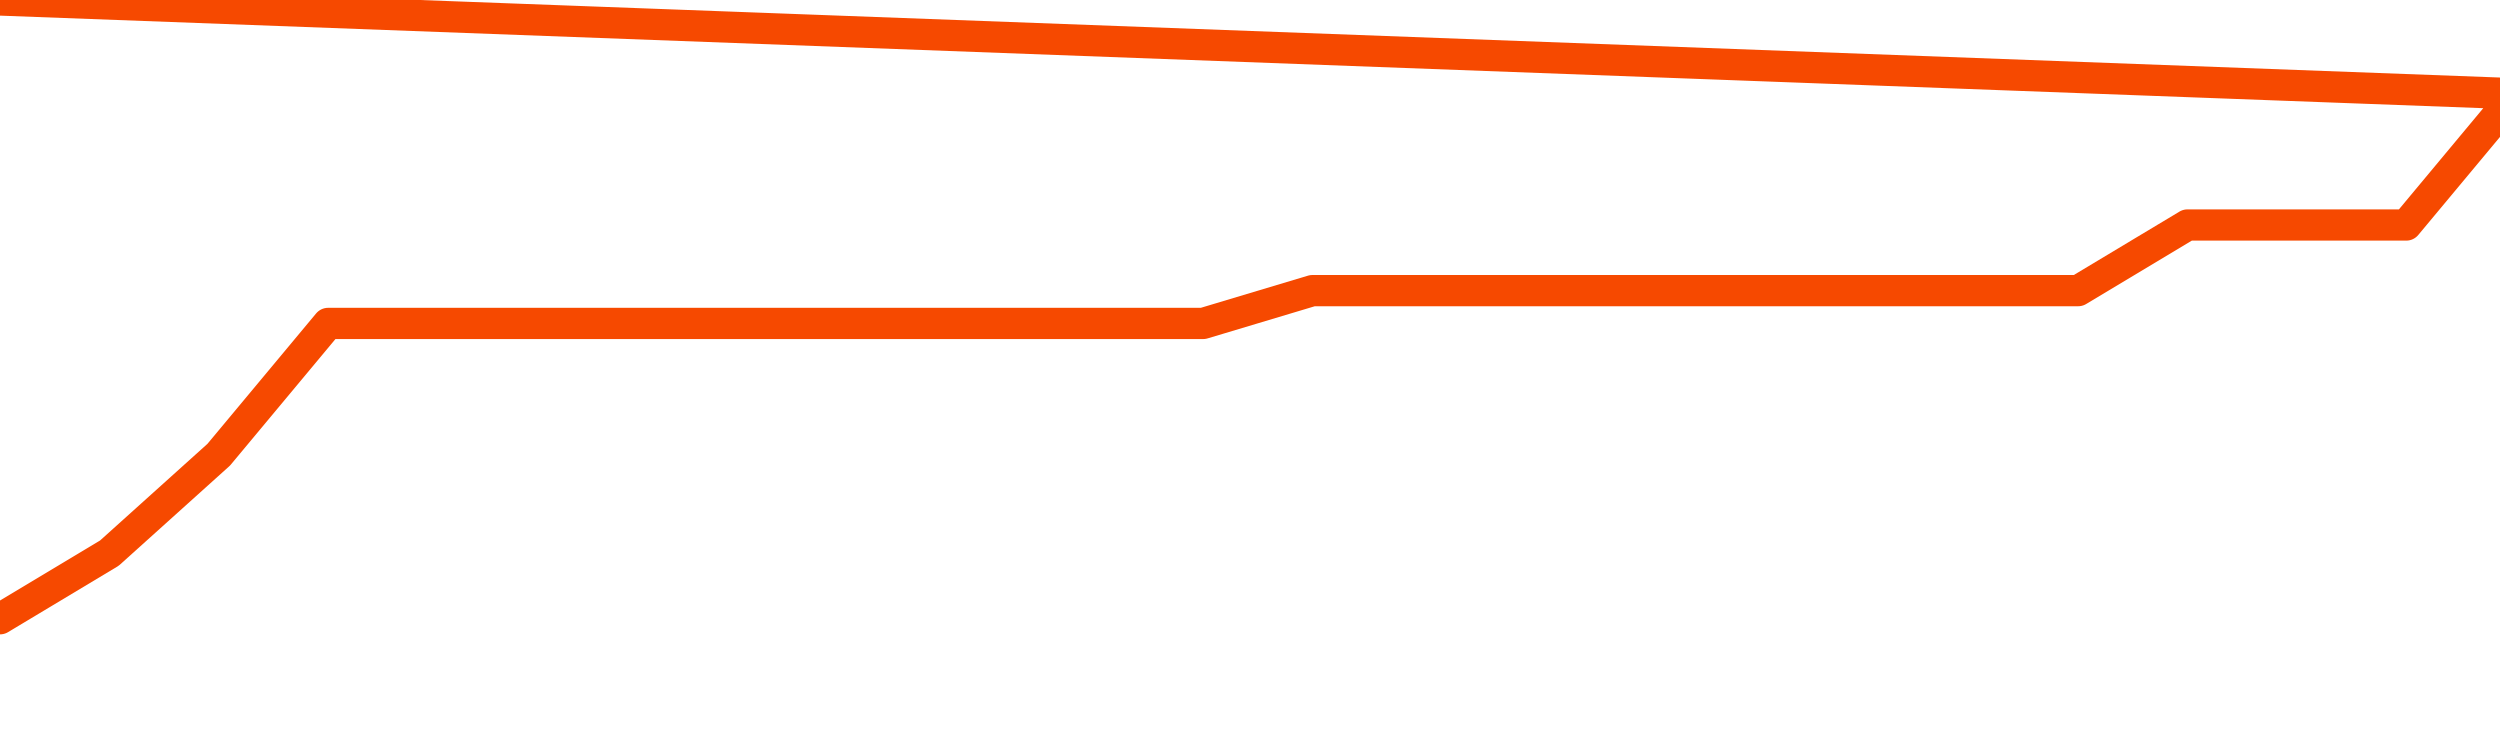       <svg
        version="1.1"
        xmlns="http://www.w3.org/2000/svg"
        width="80"
        height="24"
        viewBox="0 0 80 24">
        <path
          fill="url(#gradient)"
          fill-opacity="0.56"
          stroke="none"
          d="M 0,26 0.0,19.8 3.5,17.7 7.0,14.55 10.5,10.35 14.0,10.35 17.5,10.35 21.0,10.35 24.5,10.35 28.0,10.35 31.5,10.35 35.0,10.35 38.5,10.35 42.0,9.3 45.5,9.3 49.0,9.3 52.5,9.3 56.0,9.3 59.5,9.3 63.0,9.3 66.5,9.3 70.0,7.2 73.5,7.2 77.0,7.2 80.5,3.0 82,26 Z"
        />
        <path
          fill="none"
          stroke="#F64900"
          stroke-width="1"
          stroke-linejoin="round"
          stroke-linecap="round"
          d="M 0.0,19.8 3.5,17.7 7.0,14.55 10.5,10.35 14.0,10.35 17.5,10.35 21.0,10.35 24.5,10.35 28.0,10.35 31.5,10.35 35.0,10.35 38.5,10.35 42.0,9.3 45.5,9.3 49.0,9.3 52.5,9.3 56.0,9.3 59.5,9.3 63.0,9.3 66.5,9.3 70.0,7.2 73.5,7.2 77.0,7.2 80.5,3.0.join(' ') }"
        />
      </svg>
